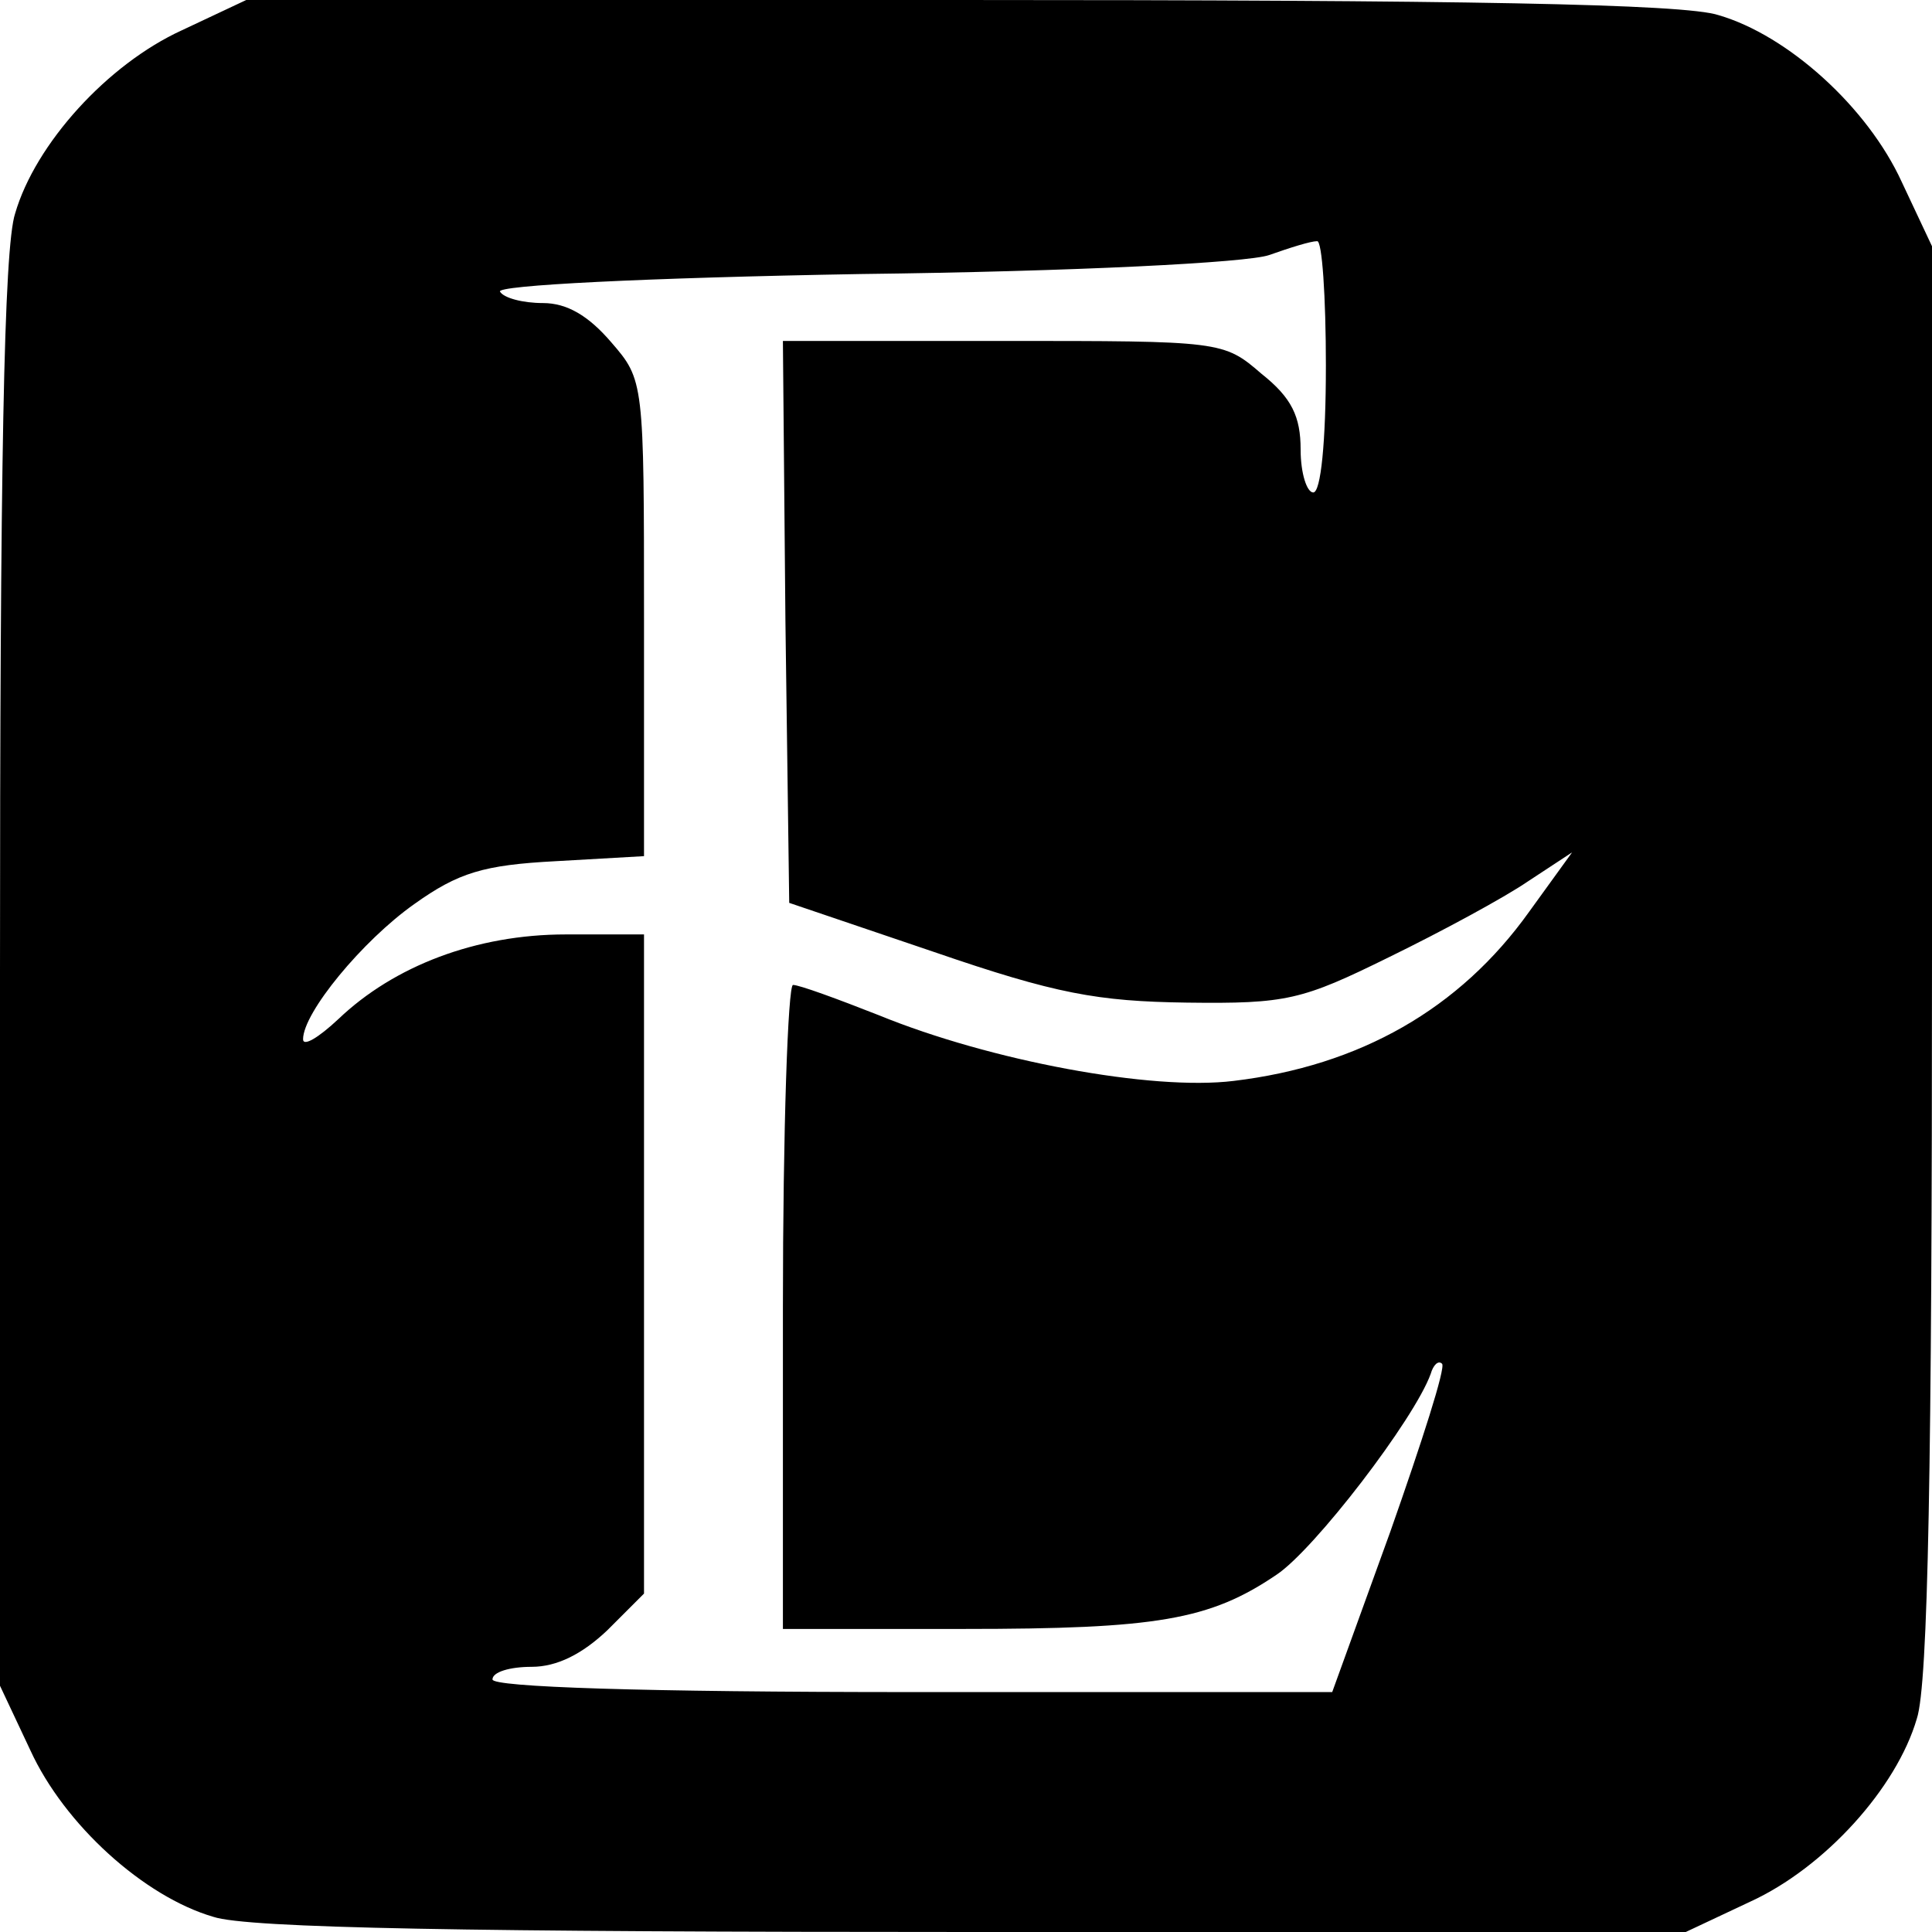 <?xml version="1.0" standalone="no"?>
<!DOCTYPE svg PUBLIC "-//W3C//DTD SVG 20010904//EN"
 "http://www.w3.org/TR/2001/REC-SVG-20010904/DTD/svg10.dtd">
<svg version="1.0" xmlns="http://www.w3.org/2000/svg"
 width="153pt" height="153pt" viewBox="0 0 153 153"
 preserveAspectRatio="xMidYMid meet">
<g transform="translate(0,153) scale(0.1,-0.1)"
fill="#000000" stroke="none">
<path d="M144 1506 c-59 -27 -116 -90 -132 -145 -9 -27 -12 -203 -12 -602 l0
-564 24 -51 c27 -59 90 -116 145 -132 27 -9 203 -12 602 -12 l564 0 51 24 c59
27 116 90 132 145 9 27 12 203 12 602 l0 564 -24 51 c-27 59 -90 116 -145 132
-27 9 -203 12 -602 12 l-564 0 -51 -24z m906 -266 c0 -60 -4 -100 -10 -100 -5
0 -10 15 -10 34 0 26 -7 41 -31 60 -30 26 -32 26 -205 26 l-174 0 2 -222 3
-223 115 -39 c96 -33 129 -39 200 -40 79 -1 91 2 160 36 41 20 91 47 110 60
l35 23 -34 -47 c-55 -77 -134 -122 -234 -134 -65 -8 -193 16 -281 52 -33 13
-63 24 -68 24 -4 0 -8 -115 -8 -255 l0 -255 143 0 c153 0 195 7 248 43 30 20
109 123 122 159 2 7 6 11 9 8 3 -3 -16 -62 -41 -133 l-46 -127 -332 0 c-215 0
-333 4 -333 10 0 6 14 10 31 10 20 0 40 10 60 29 l29 29 0 261 0 261 -62 0
c-71 0 -136 -25 -180 -67 -16 -15 -28 -22 -28 -16 0 21 47 78 88 107 35 25 55
31 112 34 l70 4 0 188 c0 188 0 189 -26 219 -18 21 -35 31 -54 31 -16 0 -31 4
-34 9 -4 5 114 11 286 14 169 2 306 9 323 15 17 6 33 11 38 11 4 1 7 -44 7
-99z"/>
</g>
</svg>
